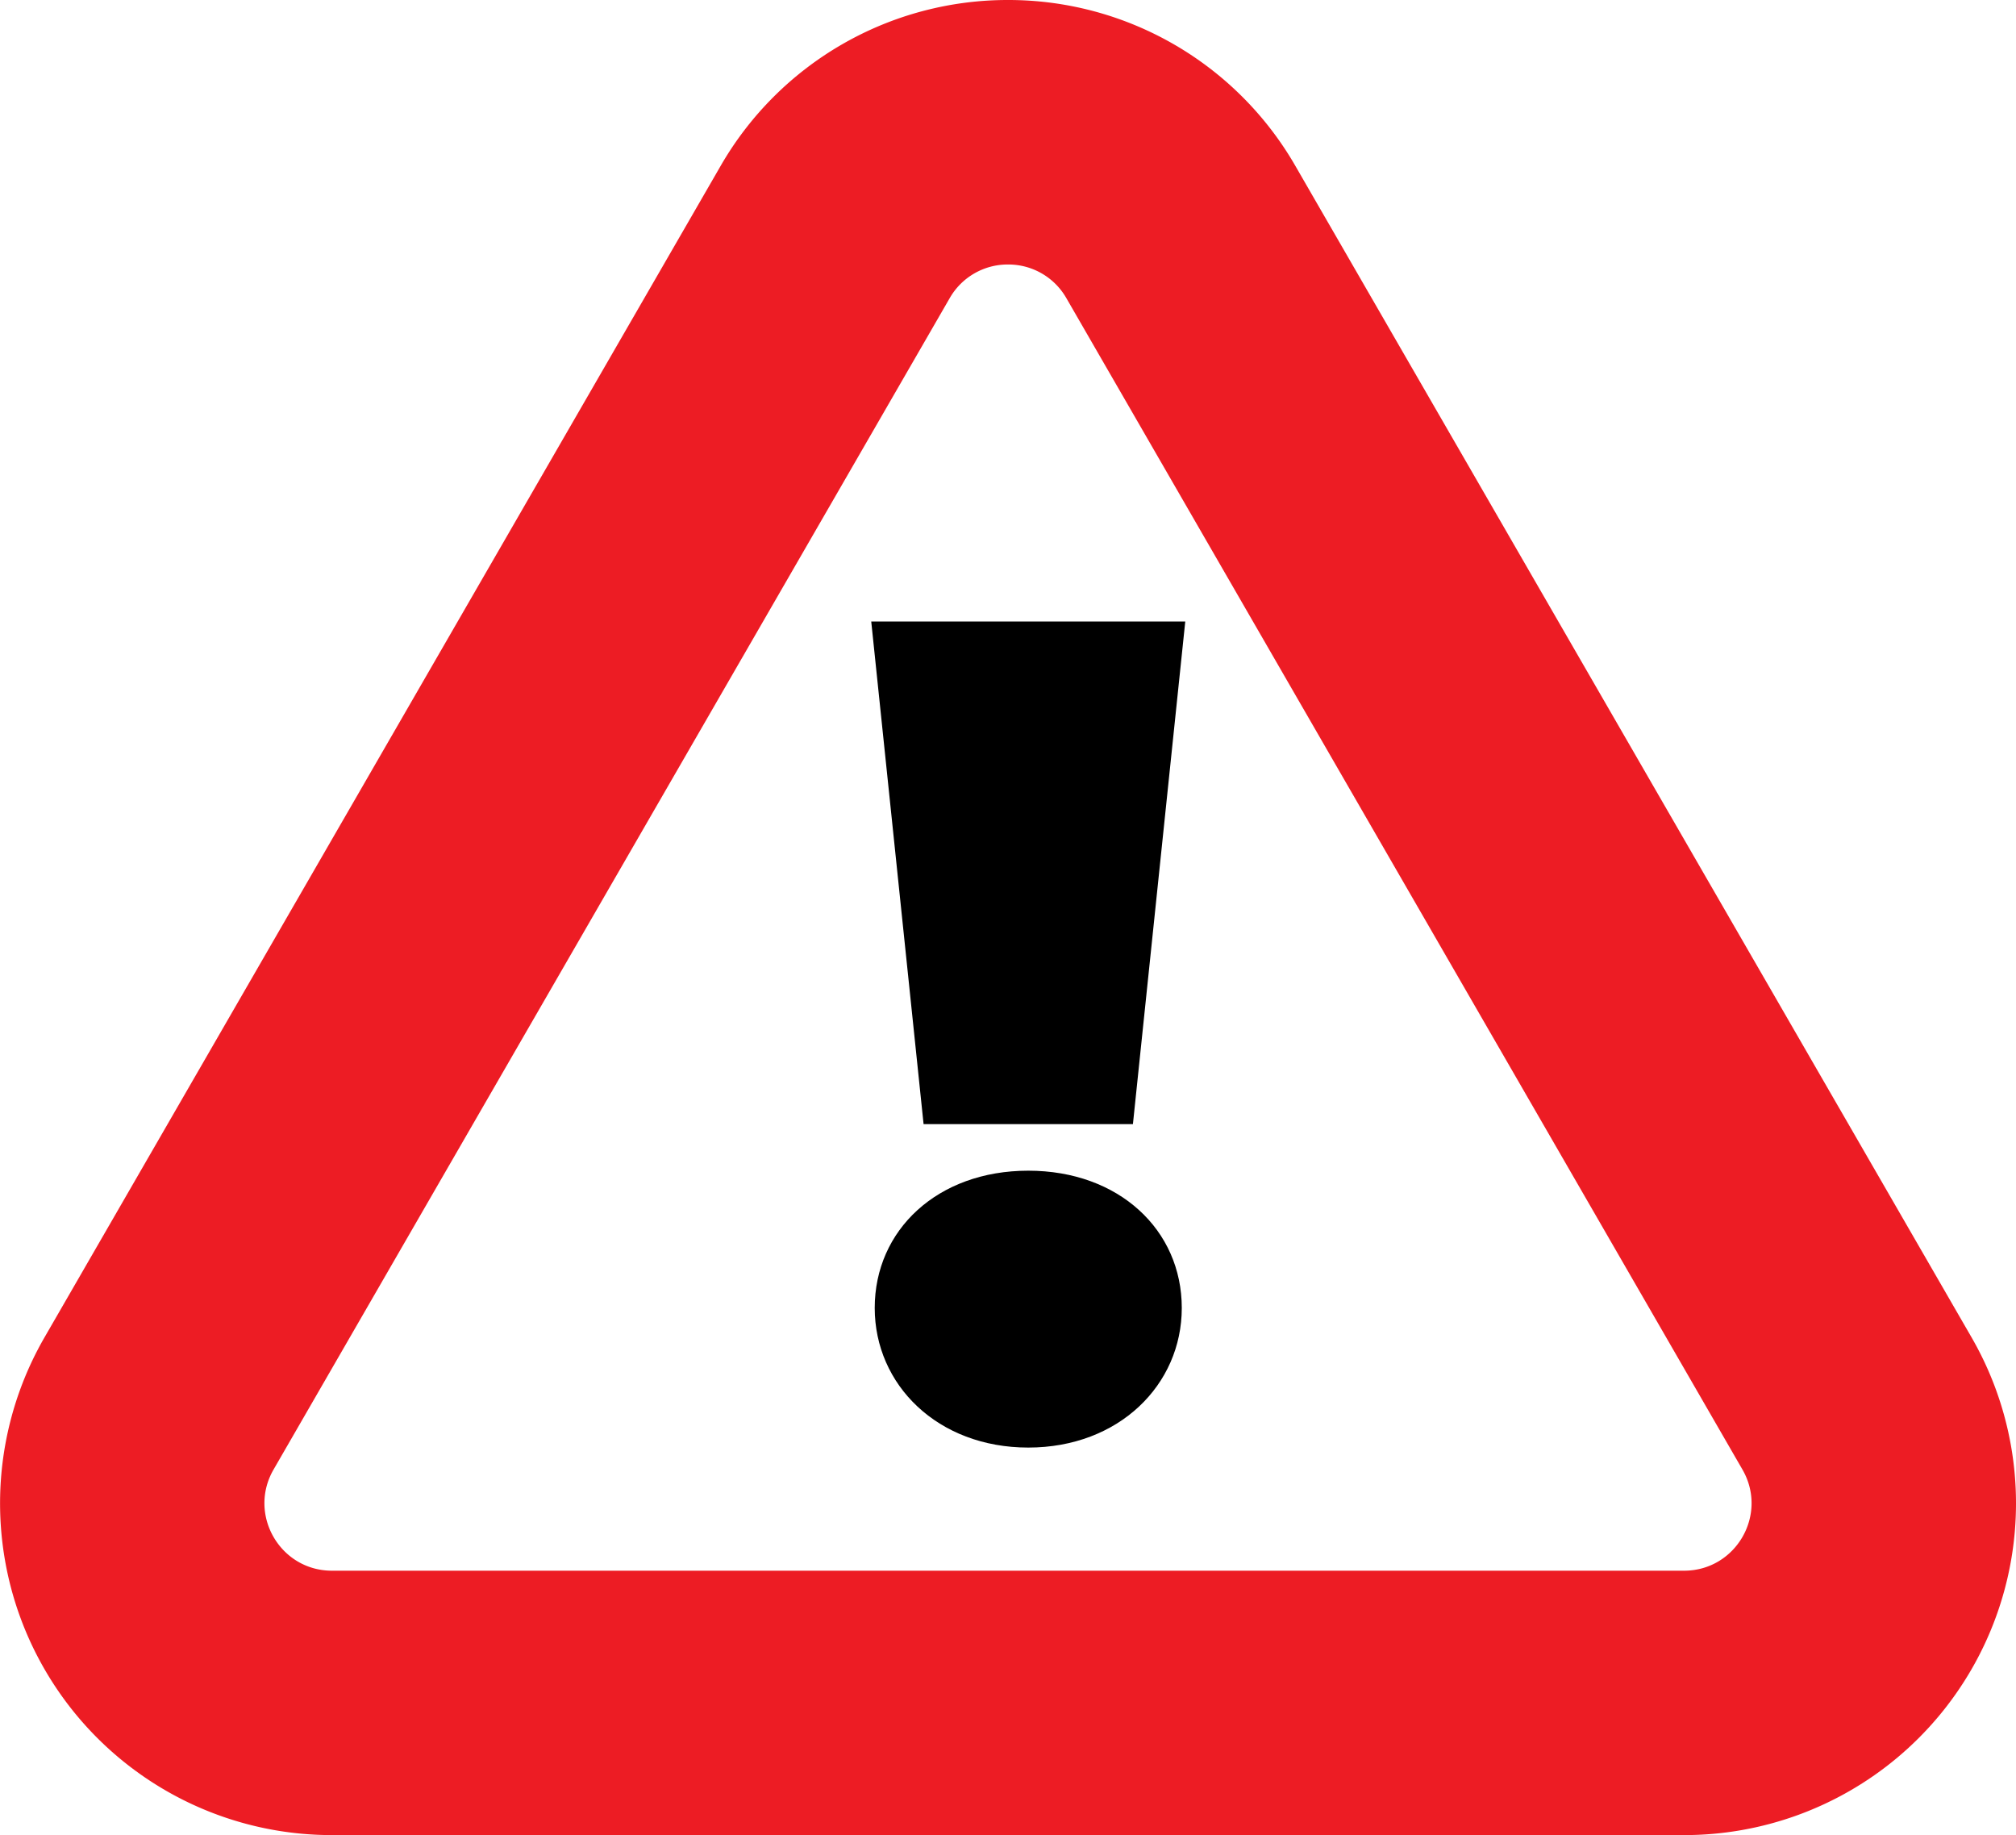 <svg id="Слой_1" data-name="Слой 1" xmlns="http://www.w3.org/2000/svg" viewBox="0 0 960.61 874.2"><defs><style>.cls-1{fill:#ed1c24;}</style></defs><path class="cls-1" d="M1037.79,174.34a31.82,31.82,0,0,1,27.83,16.06l322.13,558c12.37,21.42-3.09,48.19-27.83,48.19H715.67c-24.74,0-40.2-26.77-27.83-48.19L1010,190.4a31.81,31.81,0,0,1,27.82-16.06m0-126A157.82,157.82,0,0,0,900.85,127.4l-322.13,558A158.07,158.07,0,0,0,715.67,922.54h644.25a158.06,158.06,0,0,0,136.95-237.19L1174.74,127.4a157.82,157.82,0,0,0-137-79.06Z" transform="translate(-557.49 -48.34)"/><path d="M972.63,344.42h149.63l-24.94,239.42H997.57Zm1.66,327c0-37.13,29.93-65.39,73.16-65.39s73.15,28.26,73.15,65.39c0,36.58-29.93,66.51-73.15,66.51S974.29,708,974.29,671.4Z" transform="translate(-557.49 -48.34)"/></svg>